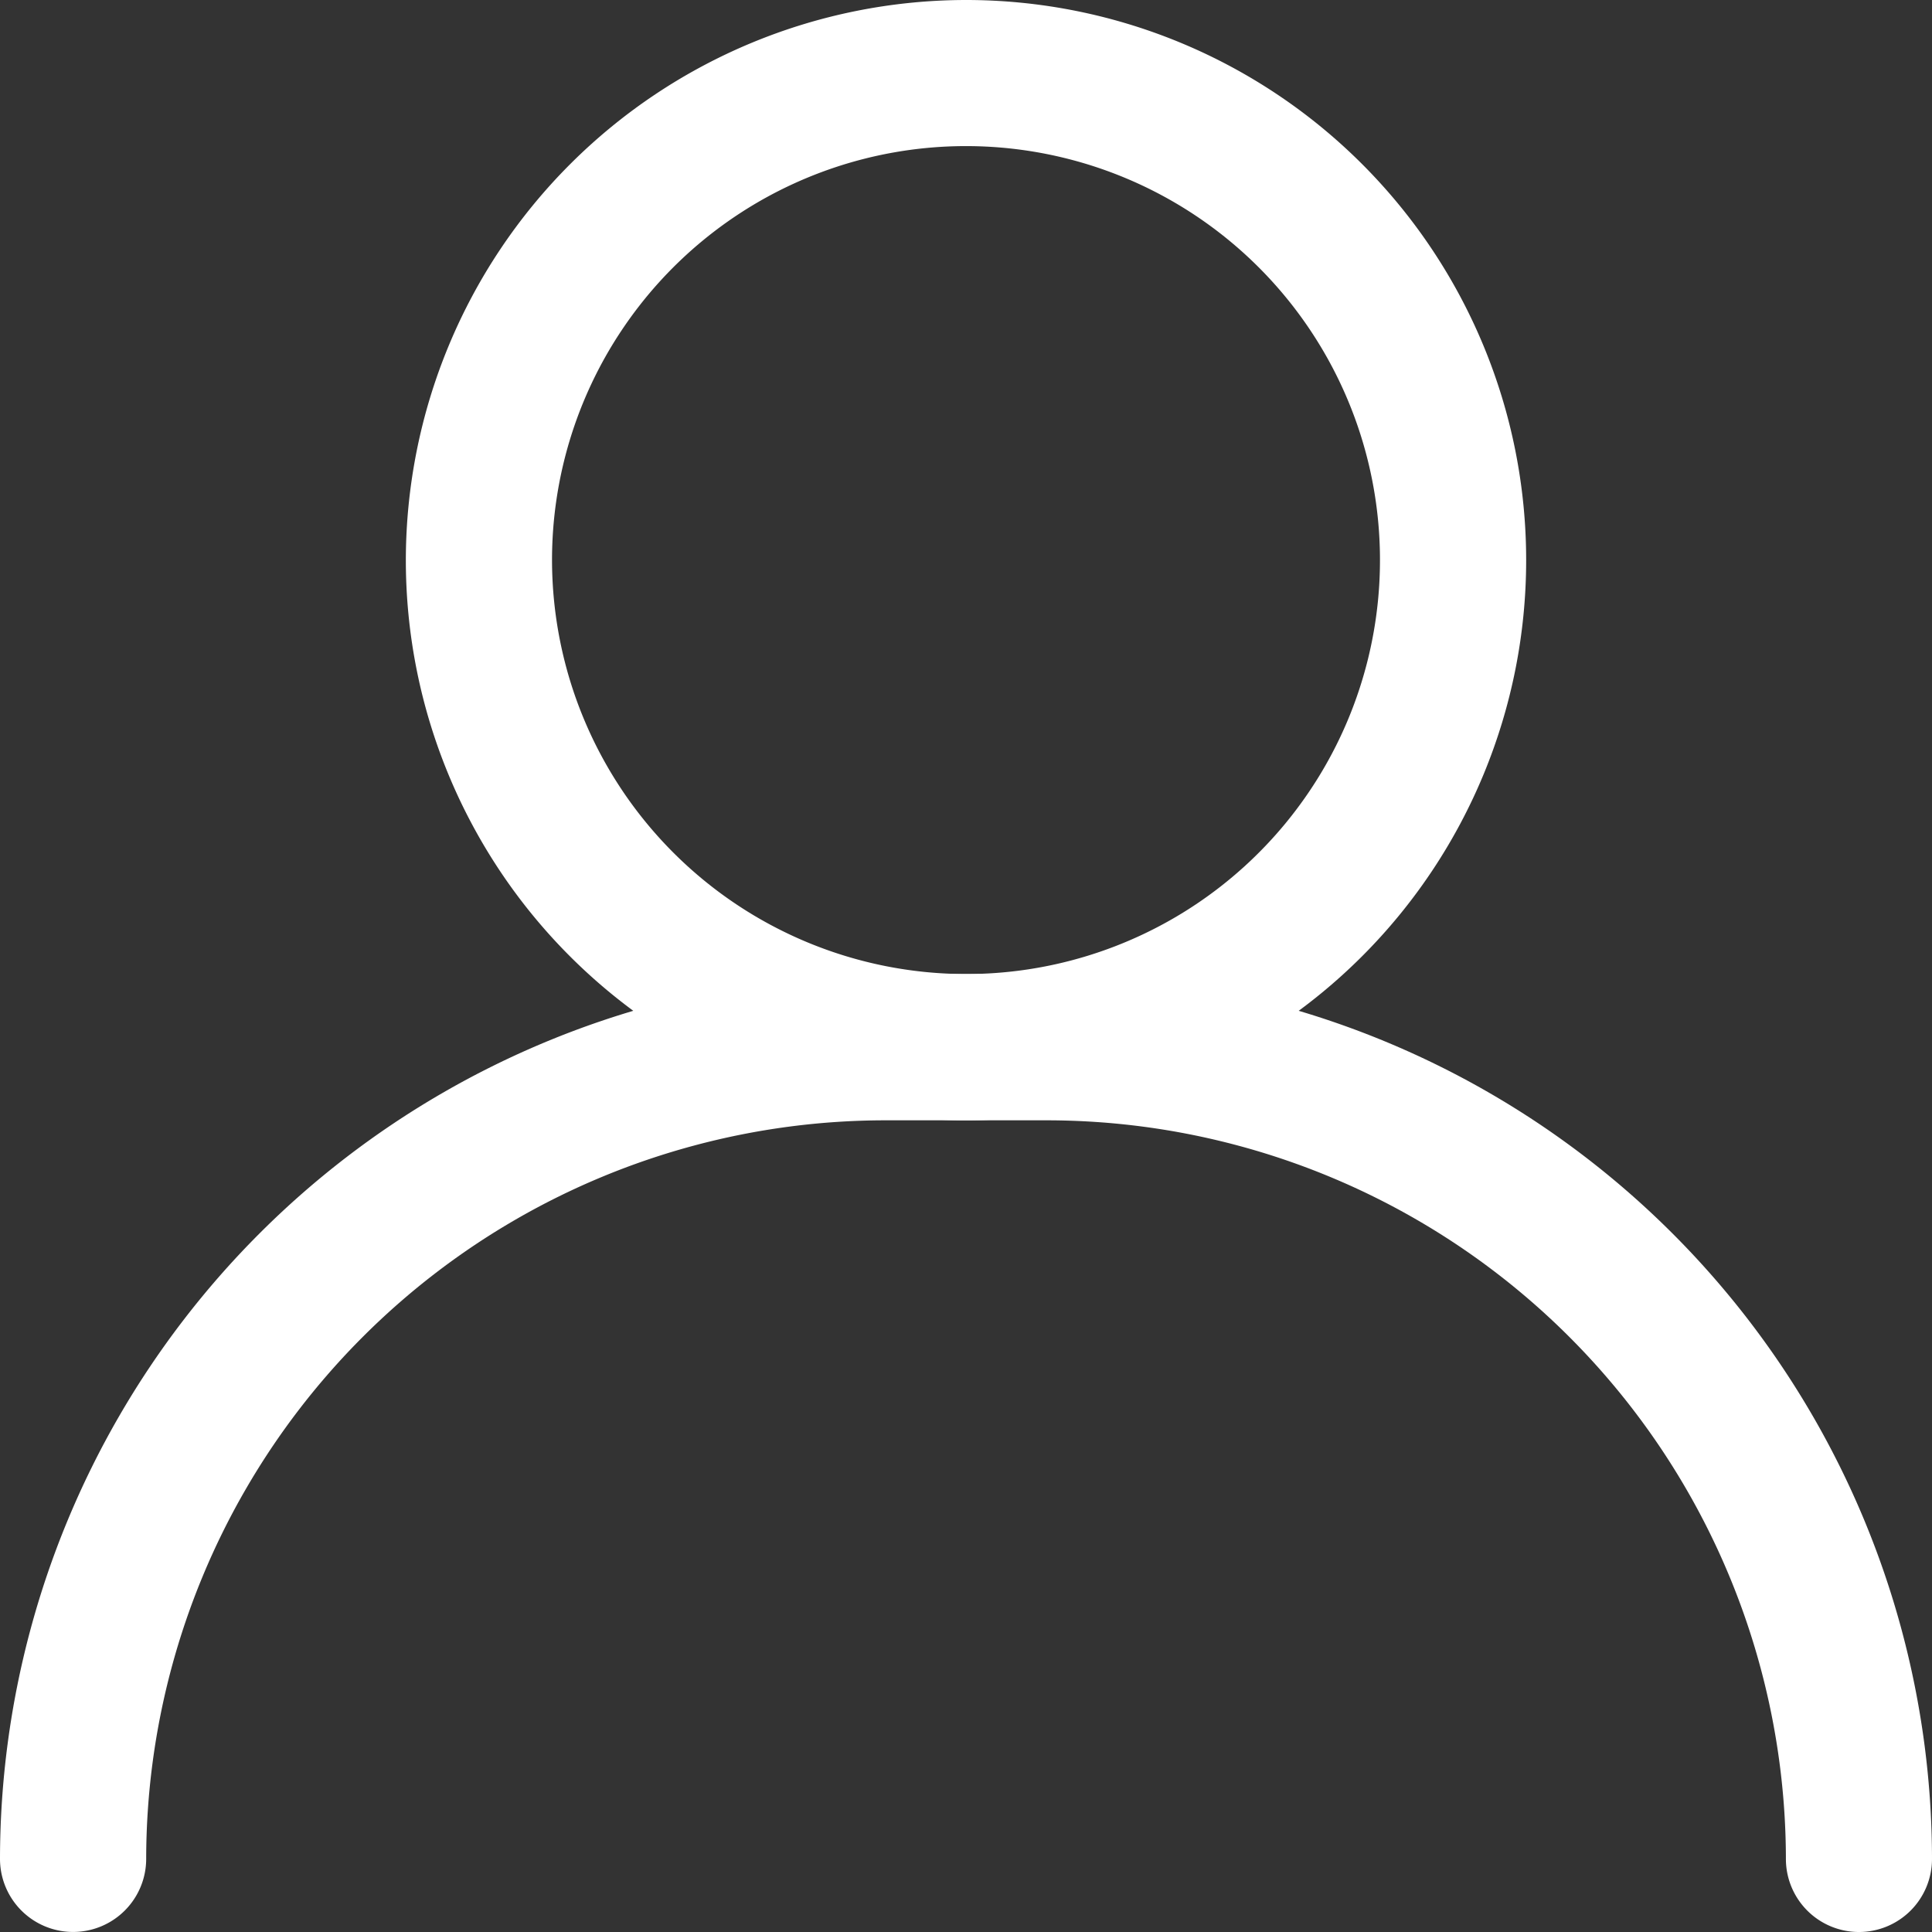 <svg id="svg11" xmlns="http://www.w3.org/2000/svg" width="23.036" height="23.036" viewBox="0 0 23.036 23.036">
  <rect x="0" y="0" width="23.036" height="23.036" fill="#333333" stroke="none"/>
  <path id="パス_1" data-name="パス 1" d="M21.315,20.39a.871.871,0,0,1-.871-.871,8.817,8.817,0,0,0-8.807-8.807H9.7A8.817,8.817,0,0,0,.893,19.518a.871.871,0,1,1-1.743,0A10.562,10.562,0,0,1,9.7,8.968h1.936a10.562,10.562,0,0,1,10.55,10.55A.871.871,0,0,1,21.315,20.39Z" transform="translate(0.85 2.646)" fill="#fff"/>
  <path id="楕円形_1" data-name="楕円形 1" d="M5.829-.85A6.679,6.679,0,1,1-.85,5.829,6.686,6.686,0,0,1,5.829-.85Zm0,11.614A4.936,4.936,0,1,0,.893,5.829,4.941,4.941,0,0,0,5.829,10.764Z" transform="translate(5.689 0.85)" fill="#fff"/>
</svg>
